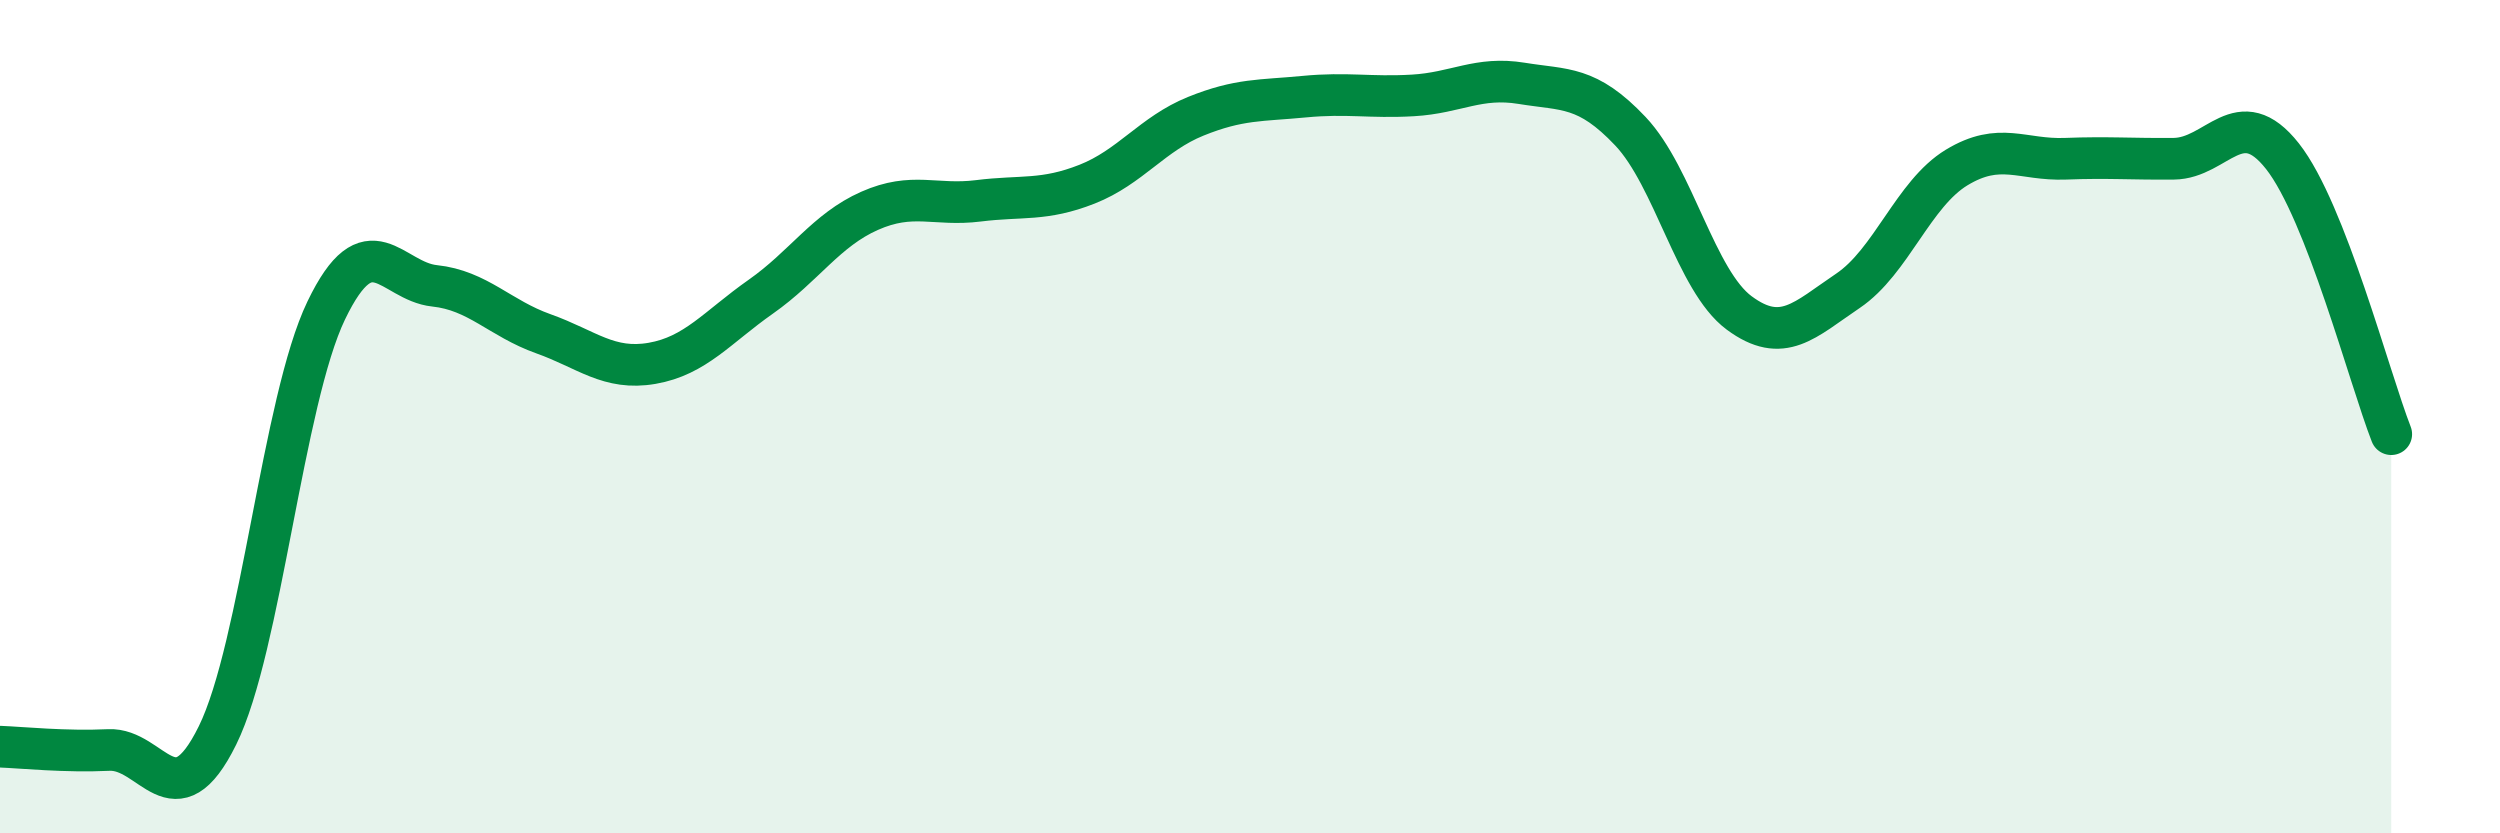 
    <svg width="60" height="20" viewBox="0 0 60 20" xmlns="http://www.w3.org/2000/svg">
      <path
        d="M 0,17.92 C 0.52,17.94 1.57,18.05 2.61,18 C 3.65,17.95 4.18,19.76 5.22,17.65 C 6.26,15.54 6.79,9.61 7.83,7.45 C 8.87,5.29 9.39,6.75 10.43,6.86 C 11.47,6.97 12,7.64 13.04,8.01 C 14.08,8.38 14.61,8.9 15.65,8.72 C 16.69,8.54 17.22,7.85 18.26,7.12 C 19.3,6.39 19.83,5.52 20.87,5.06 C 21.91,4.6 22.44,4.95 23.48,4.82 C 24.52,4.69 25.05,4.83 26.09,4.42 C 27.13,4.01 27.66,3.21 28.7,2.79 C 29.74,2.37 30.26,2.42 31.3,2.32 C 32.34,2.22 32.87,2.35 33.91,2.29 C 34.95,2.23 35.48,1.83 36.52,2 C 37.56,2.17 38.09,2.05 39.13,3.15 C 40.17,4.25 40.7,6.74 41.74,7.51 C 42.78,8.28 43.31,7.68 44.35,6.98 C 45.39,6.28 45.92,4.65 46.96,4.02 C 48,3.39 48.53,3.85 49.57,3.81 C 50.61,3.77 51.13,3.82 52.17,3.81 C 53.21,3.8 53.74,2.43 54.78,3.75 C 55.82,5.07 56.87,9.09 57.39,10.42L57.39 20L0 20Z"
        fill="#008740"
        opacity="0.1"
        stroke-linecap="round"
        stroke-linejoin="round"
      />
      <path
        d="M 0,17.92 C 0.52,17.94 1.57,18.05 2.61,18 C 3.65,17.95 4.18,19.76 5.22,17.65 C 6.26,15.54 6.79,9.61 7.83,7.45 C 8.87,5.29 9.39,6.75 10.43,6.86 C 11.47,6.97 12,7.64 13.04,8.01 C 14.08,8.38 14.61,8.9 15.65,8.72 C 16.69,8.54 17.22,7.85 18.26,7.12 C 19.3,6.39 19.83,5.52 20.87,5.06 C 21.91,4.6 22.44,4.95 23.48,4.82 C 24.52,4.69 25.05,4.83 26.09,4.42 C 27.13,4.01 27.66,3.21 28.7,2.79 C 29.74,2.37 30.26,2.42 31.3,2.32 C 32.34,2.22 32.87,2.35 33.91,2.29 C 34.95,2.23 35.48,1.83 36.52,2 C 37.56,2.17 38.09,2.05 39.13,3.15 C 40.17,4.25 40.7,6.74 41.74,7.51 C 42.78,8.28 43.31,7.68 44.35,6.98 C 45.39,6.28 45.92,4.65 46.96,4.02 C 48,3.39 48.53,3.85 49.57,3.81 C 50.61,3.77 51.13,3.82 52.17,3.81 C 53.21,3.8 53.74,2.43 54.78,3.75 C 55.82,5.07 56.87,9.09 57.39,10.42"
        stroke="#008740"
        stroke-width="1"
        fill="none"
        stroke-linecap="round"
        stroke-linejoin="round"
      />
    </svg>
  